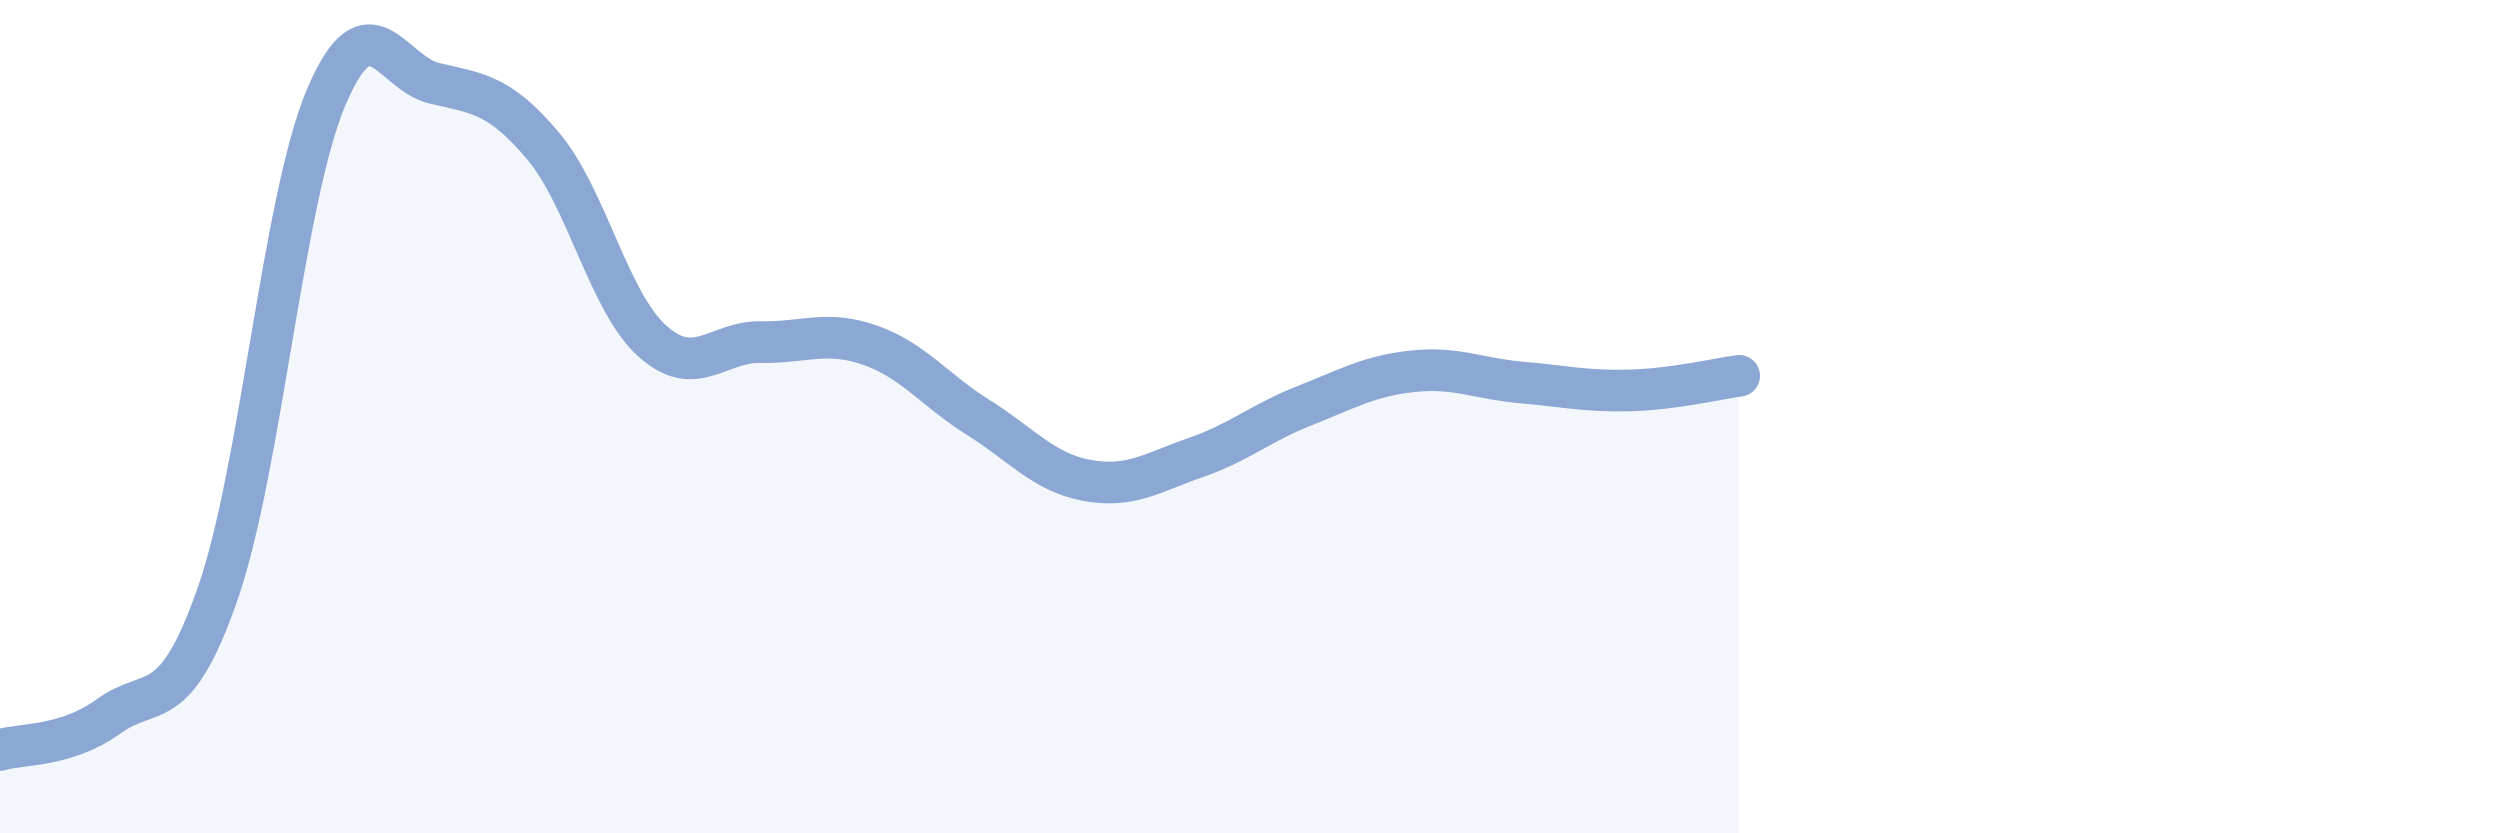 
    <svg width="60" height="20" viewBox="0 0 60 20" xmlns="http://www.w3.org/2000/svg">
      <path
        d="M 0,18 C 0.52,17.84 1.57,17.94 2.61,17.19 C 3.65,16.44 4.18,17.23 5.22,14.26 C 6.26,11.29 6.79,4.78 7.83,2.33 C 8.87,-0.12 9.39,1.76 10.43,2 C 11.47,2.24 12,2.27 13.04,3.51 C 14.08,4.75 14.61,7.24 15.65,8.18 C 16.69,9.12 17.22,8.19 18.26,8.21 C 19.3,8.23 19.83,7.92 20.87,8.28 C 21.91,8.64 22.44,9.37 23.48,10.02 C 24.52,10.67 25.05,11.34 26.09,11.53 C 27.13,11.72 27.66,11.34 28.7,10.98 C 29.74,10.62 30.26,10.15 31.3,9.74 C 32.34,9.33 32.87,9.02 33.91,8.91 C 34.95,8.8 35.48,9.09 36.52,9.18 C 37.56,9.27 38.09,9.4 39.13,9.37 C 40.17,9.34 41.22,9.09 41.74,9.02L41.74 20L0 20Z"
        fill="#8ba7d3"
        opacity="0.1"
        stroke-linecap="round"
        stroke-linejoin="round"
      />
      <path
        d="M 0,18 C 0.52,17.84 1.57,17.94 2.61,17.19 C 3.65,16.44 4.18,17.23 5.22,14.26 C 6.26,11.29 6.79,4.78 7.83,2.33 C 8.87,-0.12 9.39,1.76 10.43,2 C 11.47,2.24 12,2.27 13.04,3.51 C 14.08,4.75 14.61,7.24 15.65,8.18 C 16.69,9.12 17.22,8.19 18.26,8.21 C 19.3,8.23 19.83,7.92 20.87,8.28 C 21.91,8.64 22.44,9.37 23.48,10.02 C 24.52,10.67 25.05,11.34 26.09,11.53 C 27.13,11.72 27.66,11.34 28.7,10.98 C 29.74,10.62 30.26,10.15 31.3,9.74 C 32.34,9.33 32.87,9.02 33.91,8.91 C 34.95,8.8 35.48,9.09 36.52,9.18 C 37.56,9.27 38.09,9.4 39.13,9.37 C 40.17,9.34 41.22,9.09 41.74,9.02"
        stroke="#8ba7d3"
        stroke-width="1"
        fill="none"
        stroke-linecap="round"
        stroke-linejoin="round"
      />
    </svg>
  